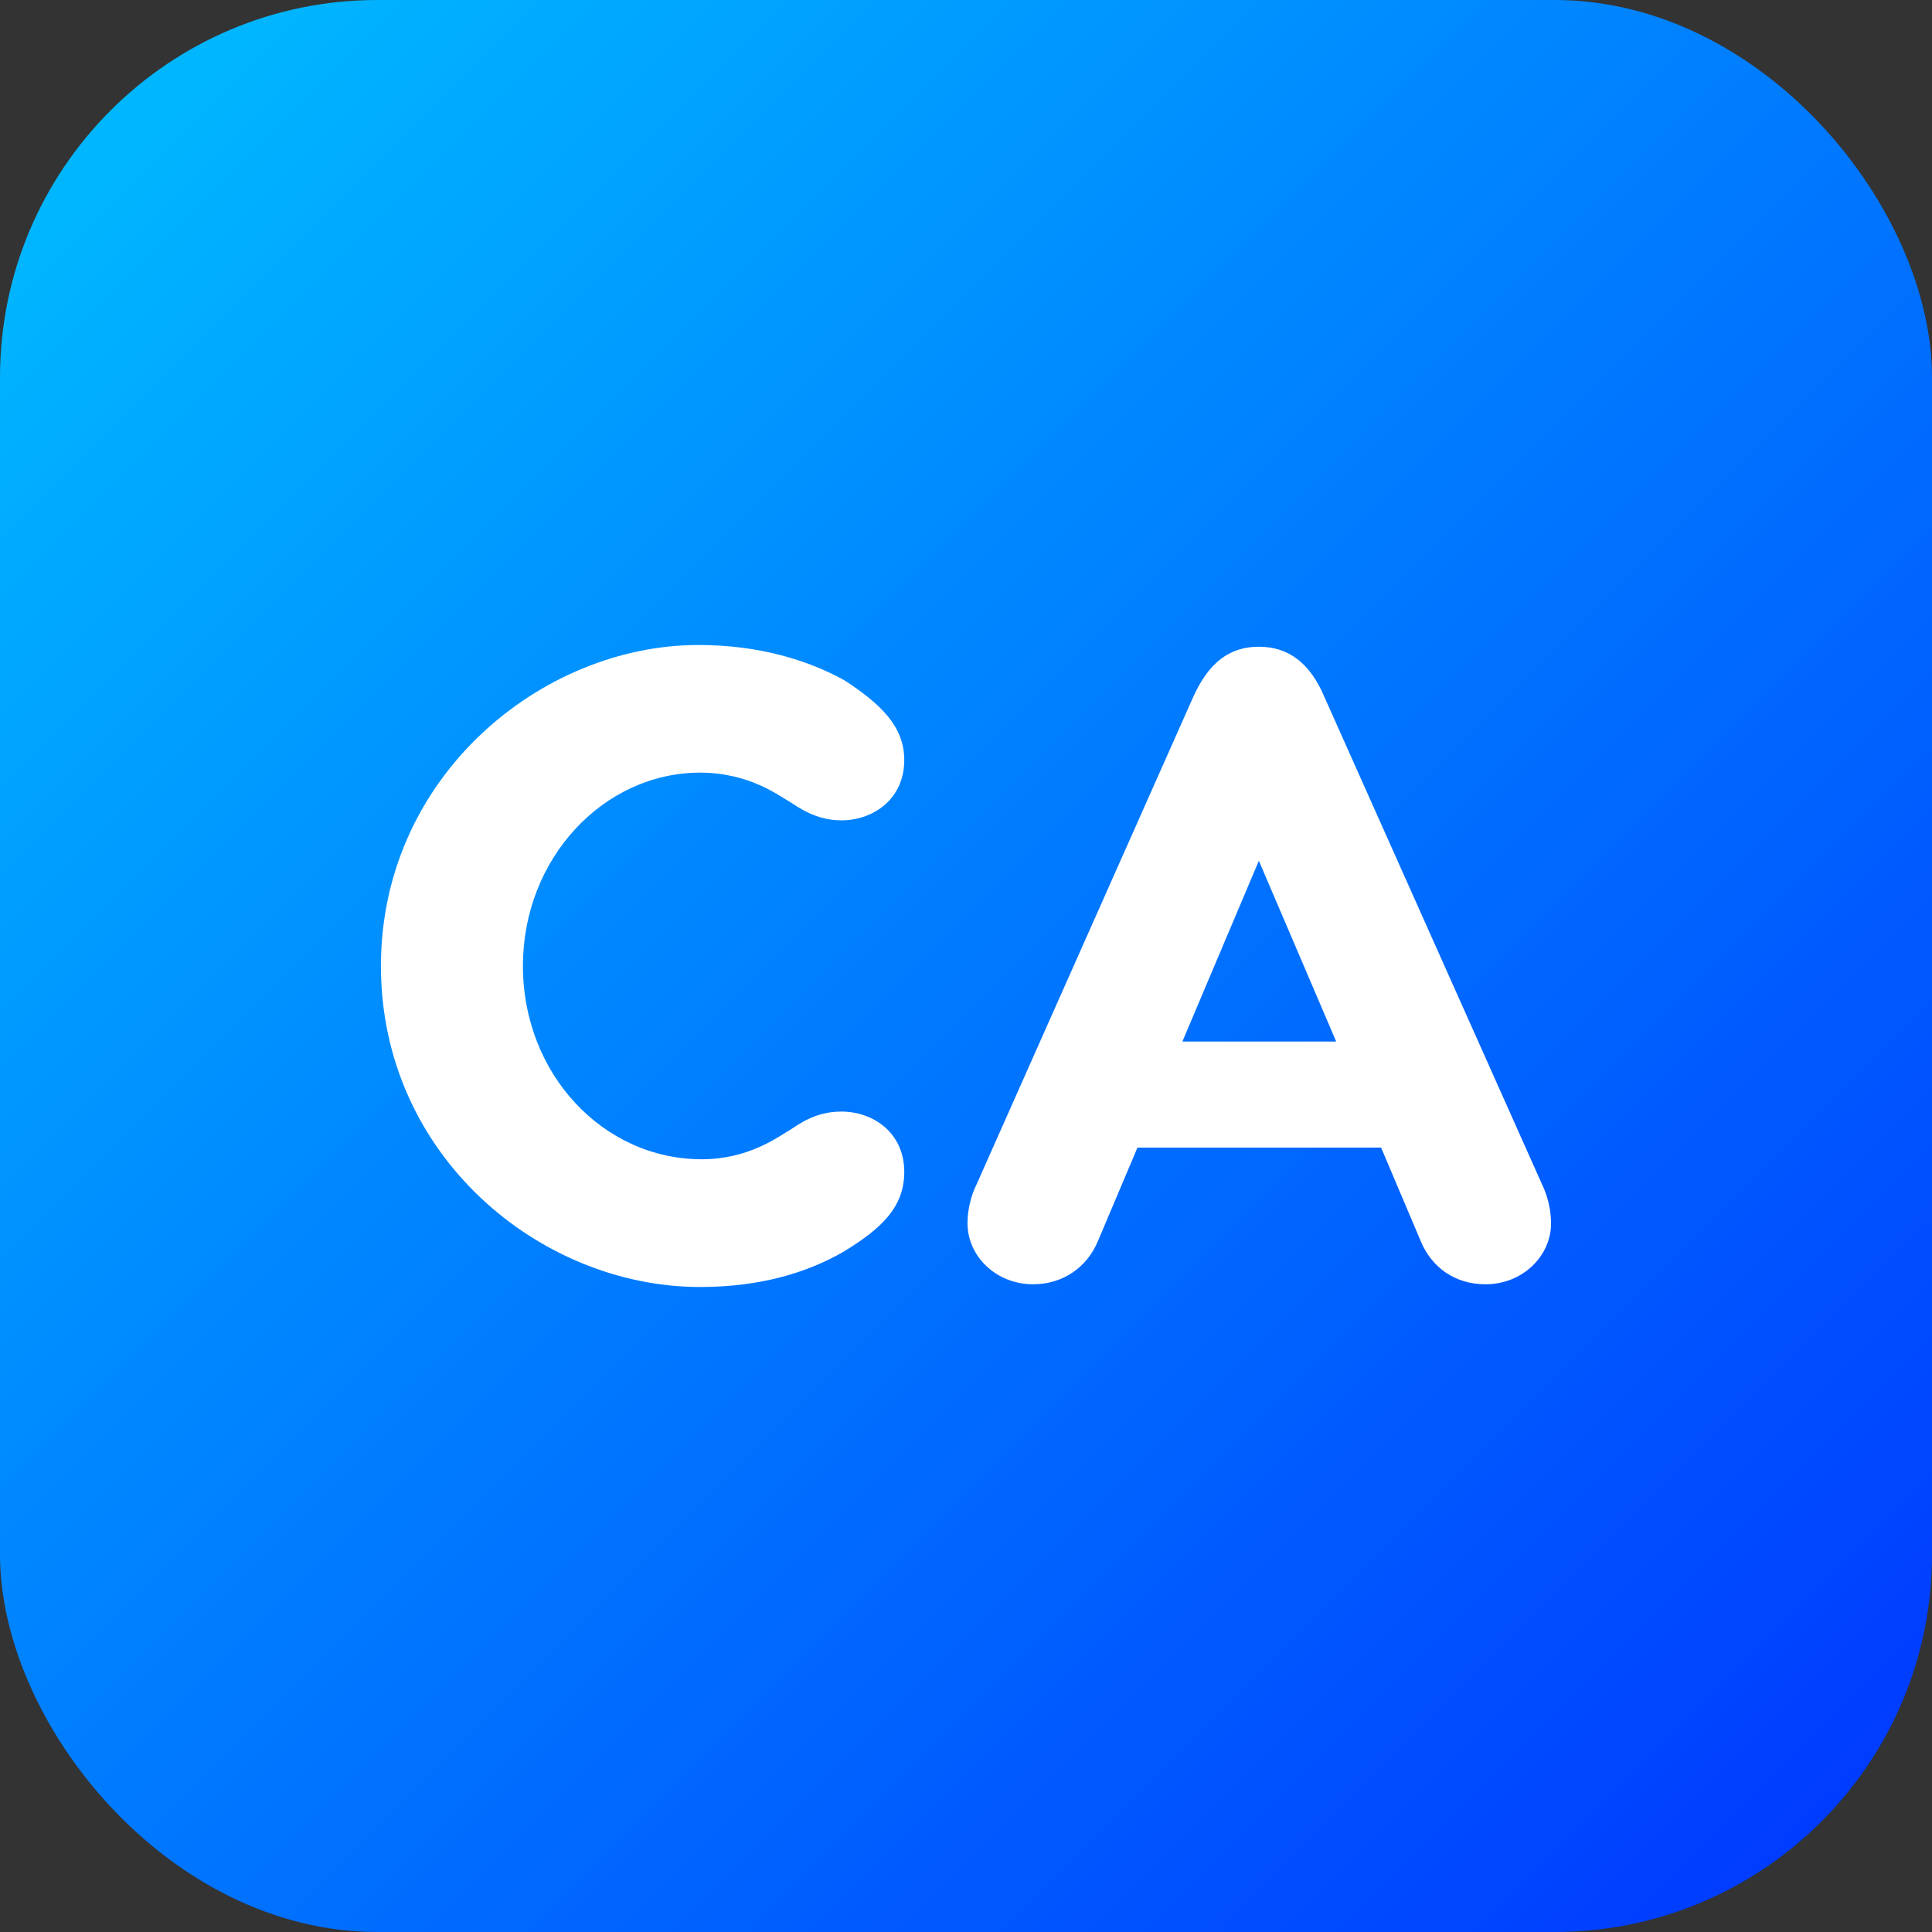 <svg id="Layer_2" viewBox="0 0 512 512" xmlns="http://www.w3.org/2000/svg" xmlns:xlink="http://www.w3.org/1999/xlink" data-name="Layer 2"><rect x="0" y="0" width="512" height="512" fill="#333333" stroke="none"/><linearGradient id="linear-gradient" gradientUnits="userSpaceOnUse" x1="29.29" x2="482.71" y1="29.29" y2="482.71"><stop offset="0" stop-color="#00b7ff"/><stop offset="1" stop-color="#003cff"/></linearGradient><g id="Icon"><g id="Canada"><rect fill="url(#linear-gradient)" height="512" rx="100" width="512"/><path d="m239.64 310.57c0 9.29-5.96 15.01-16.2 21.21-9.55 5.48-21.93 9.29-37.89 9.29-42.42 0-84.6-34.79-84.6-85.07s42.65-85.07 84.11-85.07c16.2 0 29.09 4.06 38.61 9.29 9.53 6.2 15.97 12.16 15.97 21.21 0 10.25-8.11 15.97-16.69 15.97-6.67 0-11.2-3.34-13.82-5.01-2.62-1.43-10.5-7.63-23.59-7.63-25.5 0-46.96 22.64-46.96 51.23s21.23 51.23 47.42 51.23c12.63 0 20.51-6.2 23.13-7.63 2.62-1.67 6.91-5.01 13.82-5.01 8.58 0 16.69 5.72 16.69 15.97zm171.41 13.58c0 8.82-7.63 16.2-17.39 16.2-8.11 0-14.3-4.52-17.15-11.44l-10.5-24.78h-64.57l-10.48 24.78c-2.87 6.92-9.29 11.44-17.17 11.44-9.76 0-17.39-7.38-17.39-16.2 0-3.57.95-7.38 2.39-10.25l57.41-129.16c4.06-9.05 9.55-13.35 17.4-13.35s13.58 4.3 17.4 13.35l57.67 129.16c1.42 2.86 2.37 6.67 2.37 10.25zm-56.95-48.14-20.49-47.9-20.26 47.9z" fill="#fff"/></g></g></svg>